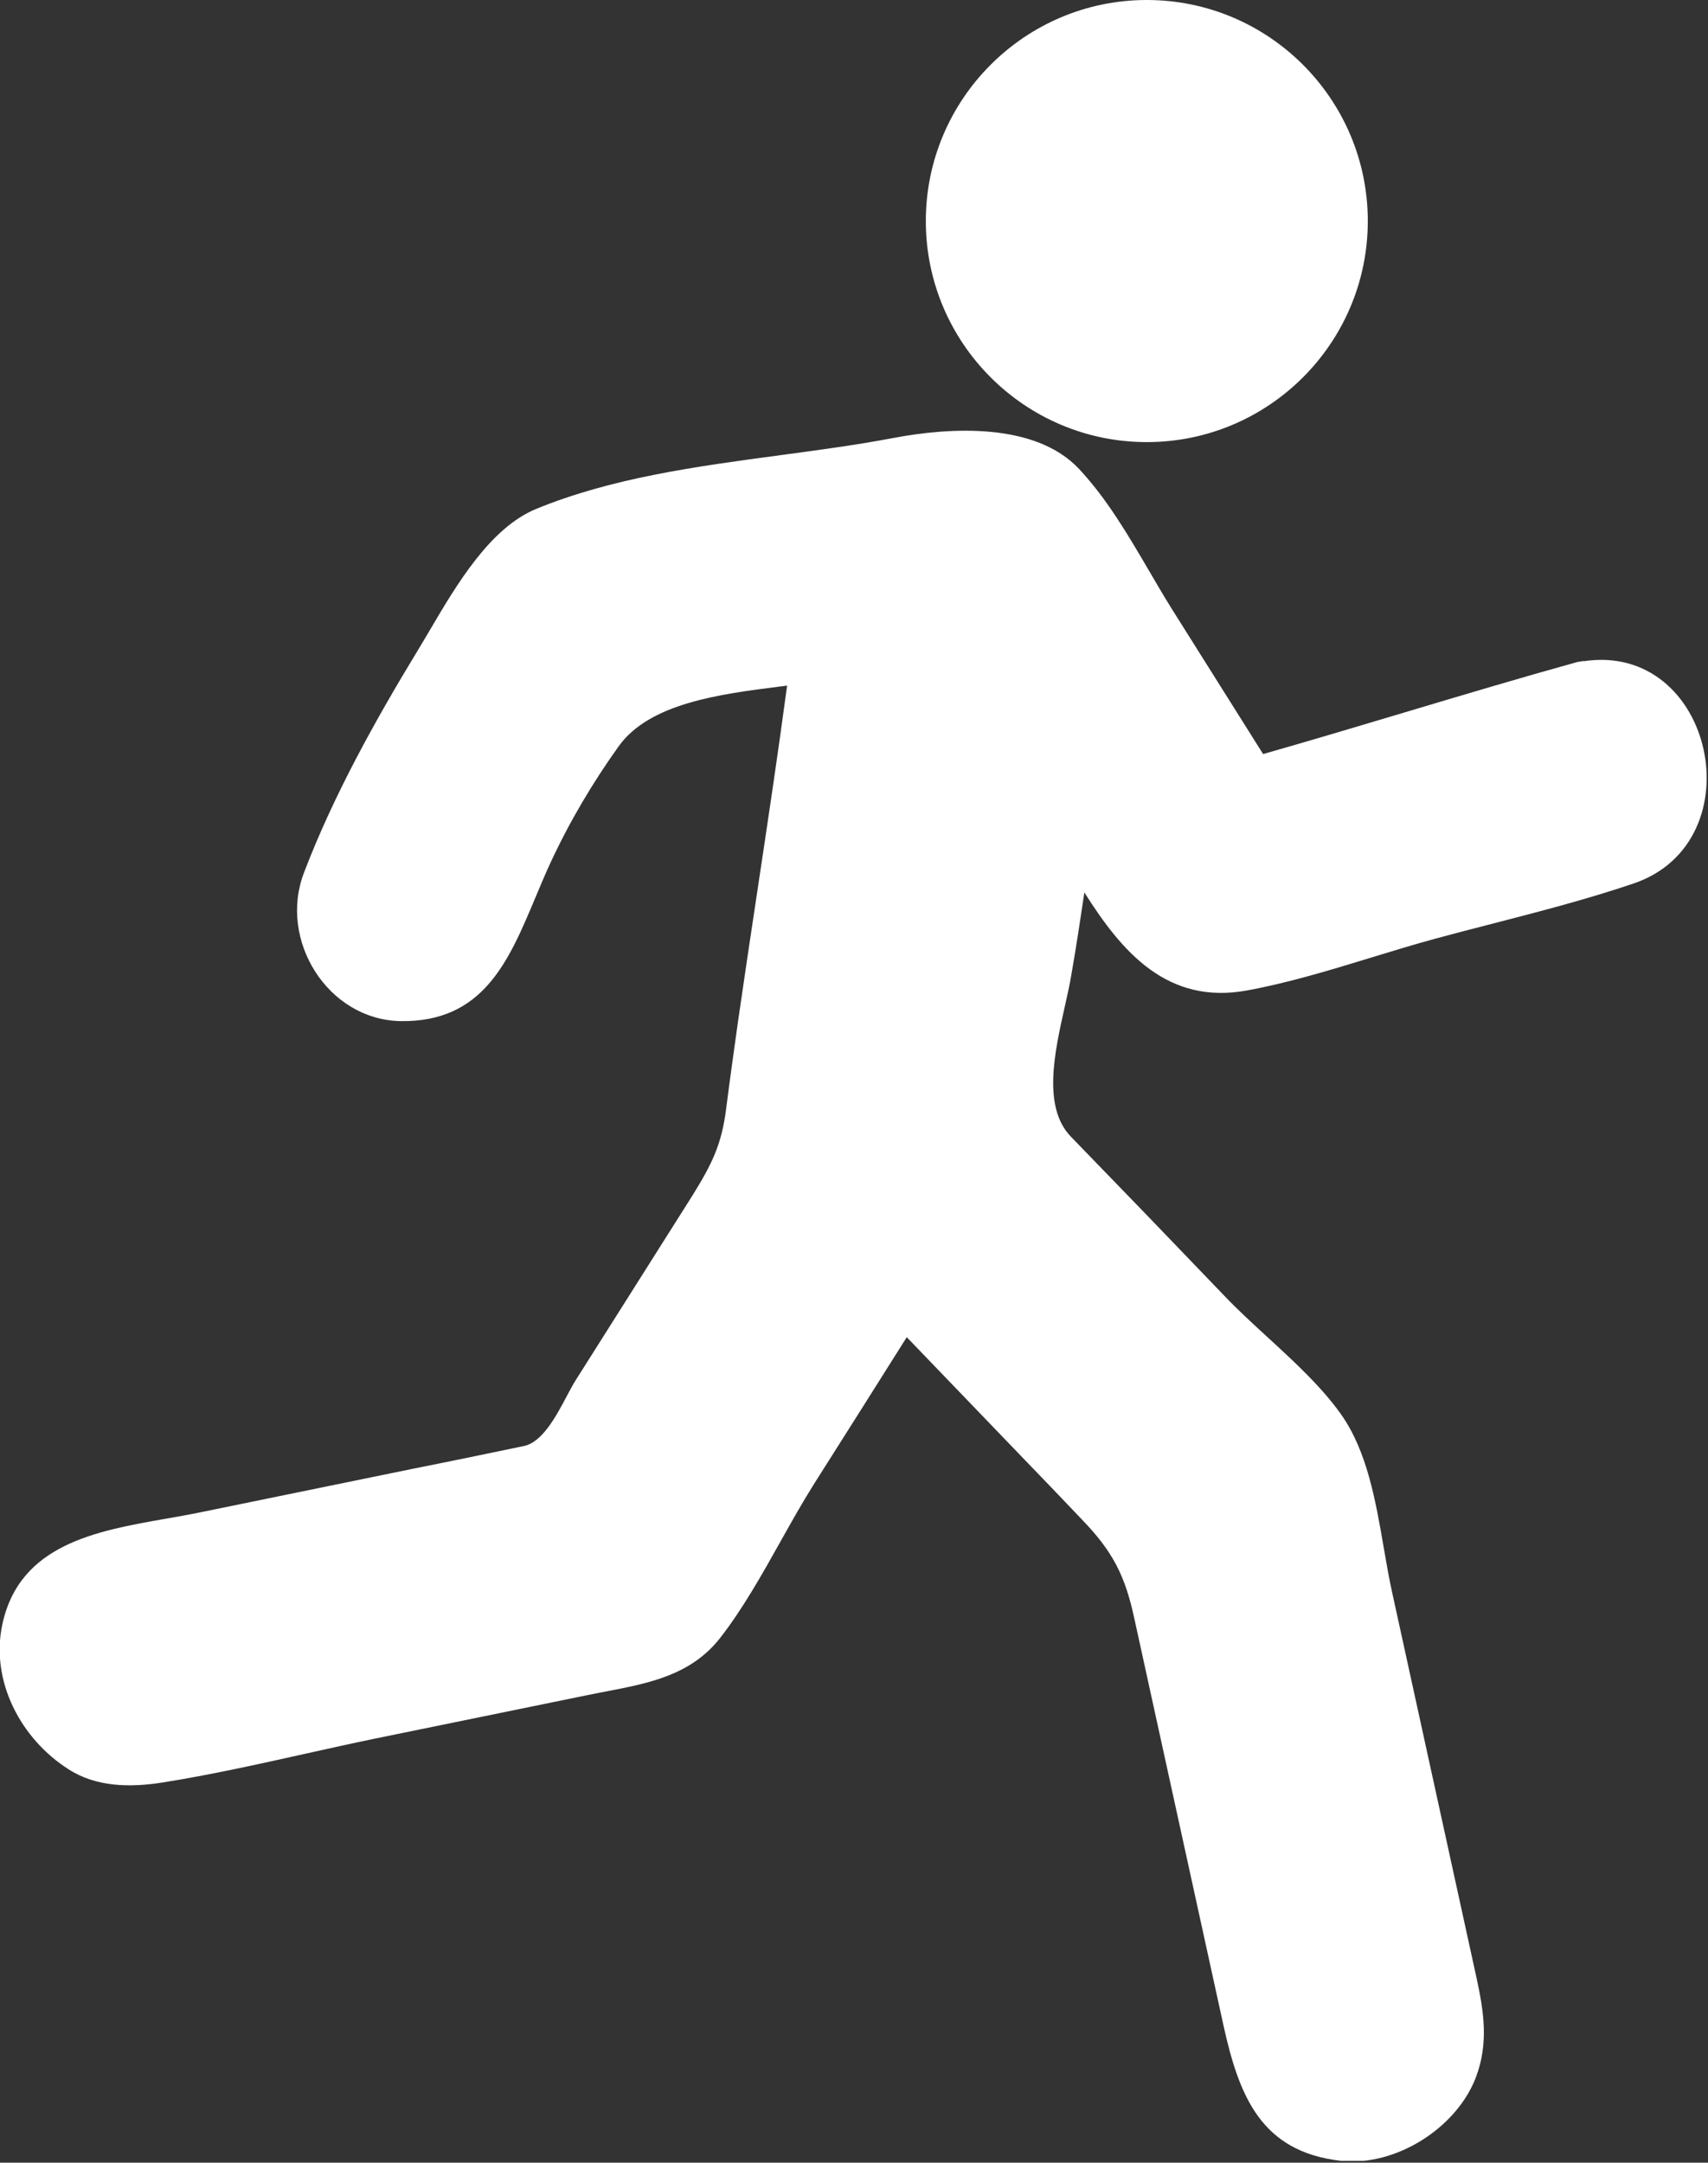 <svg width="854" height="1081" viewBox="0 0 854 1081" fill="none" xmlns="http://www.w3.org/2000/svg">
<rect x="0" y="0" width="854" height="1081" fill="#333333" stroke="none"/>
<g clip-path="url(#clip0_1712_18738)">
<path fill-rule="evenodd" clip-rule="evenodd" d="M573.406 0C634.355 0 683.899 49.544 683.899 110.494C683.899 171.443 634.355 220.987 573.406 220.987C512.457 220.987 462.912 171.443 462.912 110.494C462.912 49.544 512.457 0 573.406 0ZM788.6 330.919L791.965 330.359L791.591 330.546C856.841 320.45 878.341 420.66 816.831 441.6C793.686 449.448 769.879 455.592 746.15 461.717C736.527 464.2 726.916 466.681 717.368 469.27C706.899 472.125 696.365 475.347 685.781 478.583C665.179 484.884 644.387 491.242 623.514 495.071C583.692 502.362 561.069 476.001 542.186 446.087C540.13 459.922 538.073 473.57 535.643 487.405C534.853 492.182 533.647 497.557 532.37 503.246C527.301 525.836 521.119 553.387 535.456 568.172C561.069 594.533 586.683 621.082 612.11 647.63C618.733 654.591 626.211 661.454 633.784 668.405C647.163 680.684 660.839 693.236 670.628 707.084C683.583 725.53 687.841 750.234 691.87 773.607C693.19 781.266 694.486 788.783 696.055 795.89C699.607 811.968 703.113 828.047 706.618 844.125C710.124 860.204 713.629 876.283 717.181 892.361C720.734 908.44 724.239 924.518 727.745 940.597C731.25 956.676 734.756 972.754 738.308 988.833C742.047 1006.03 744.291 1021.55 737.934 1038.38C728.212 1063.8 697.737 1083.06 670.441 1080.07C630.619 1075.58 619.588 1047.91 611.736 1012.39C604.35 978.544 596.917 944.699 589.484 910.854C582.053 877.019 574.623 843.185 567.239 809.351C562.565 787.477 556.395 775.511 540.878 759.432C530.784 748.777 520.502 738.122 510.221 727.467L510.216 727.462C500.775 717.647 491.287 707.785 481.798 697.922C472.31 688.06 462.822 678.198 453.38 668.383C437.863 693.062 422.345 717.553 406.827 742.045C401.122 751.118 395.695 760.798 390.23 770.546C380.83 787.311 371.318 804.276 360.087 818.699C345.507 837.329 324.47 841.36 302.815 845.51C299.478 846.15 296.126 846.792 292.781 847.491C275.114 851.137 257.446 854.736 239.778 858.335C222.11 861.933 204.443 865.532 186.775 869.178C175.349 871.549 163.902 874.097 152.437 876.649C128.632 881.949 104.743 887.267 80.768 891.052C65.064 893.483 48.05 893.296 34.215 884.322C10.658 869.365 -4.859 840.573 1.123 812.155C9.612 771.954 48.013 765.232 83.178 759.076C89.061 758.046 94.853 757.032 100.399 755.88C118.348 752.234 136.296 748.542 154.244 744.849C172.192 741.157 190.14 737.465 208.088 733.819C226.037 730.267 243.985 726.527 261.933 722.788C271.163 720.913 278.057 707.913 283.387 697.863C284.966 694.884 286.409 692.164 287.733 690.07C297.454 674.648 307.222 659.225 316.99 643.802C326.759 628.376 336.529 612.951 346.252 597.525C355.974 581.82 360.835 572.098 363.079 554.15C364.948 539.567 367.005 524.797 369.061 510.214C372.174 488.568 375.427 466.95 378.68 445.338C383.826 411.137 388.97 376.953 393.553 342.698C392.346 342.853 391.128 343.007 389.901 343.163C359.966 346.962 324.68 351.441 309.234 373.172C296.147 391.495 284.742 410.751 275.207 431.317C272.571 437.019 270.128 442.849 267.705 448.63C254.321 480.57 241.554 511.035 200.236 510.401C163.592 509.653 139.1 469.644 152 436.178C166.77 397.477 187.71 359.898 209.21 324.563C211.093 321.475 213.05 318.152 215.091 314.685C228.254 292.329 244.932 264.002 267.916 254.453C305.853 238.816 348.448 233.108 390.218 227.511C409.379 224.943 428.365 222.399 446.65 218.93C475.255 213.508 517.695 211.078 539.569 234.448C553.468 249.32 564.164 267.603 574.653 285.531C578.273 291.718 581.868 297.862 585.561 303.81C593.227 315.963 600.892 328.162 608.557 340.361C616.223 352.56 623.888 364.759 631.553 376.912C655.167 370.189 678.668 363.164 702.157 356.142C730.926 347.542 759.678 338.948 788.6 330.919Z" fill="white"/>
</g>
<defs>
<clipPath id="clip0_1712_18738">
<rect width="853.474" height="1080.07" fill="white"/>
</clipPath>
</defs>
</svg>
